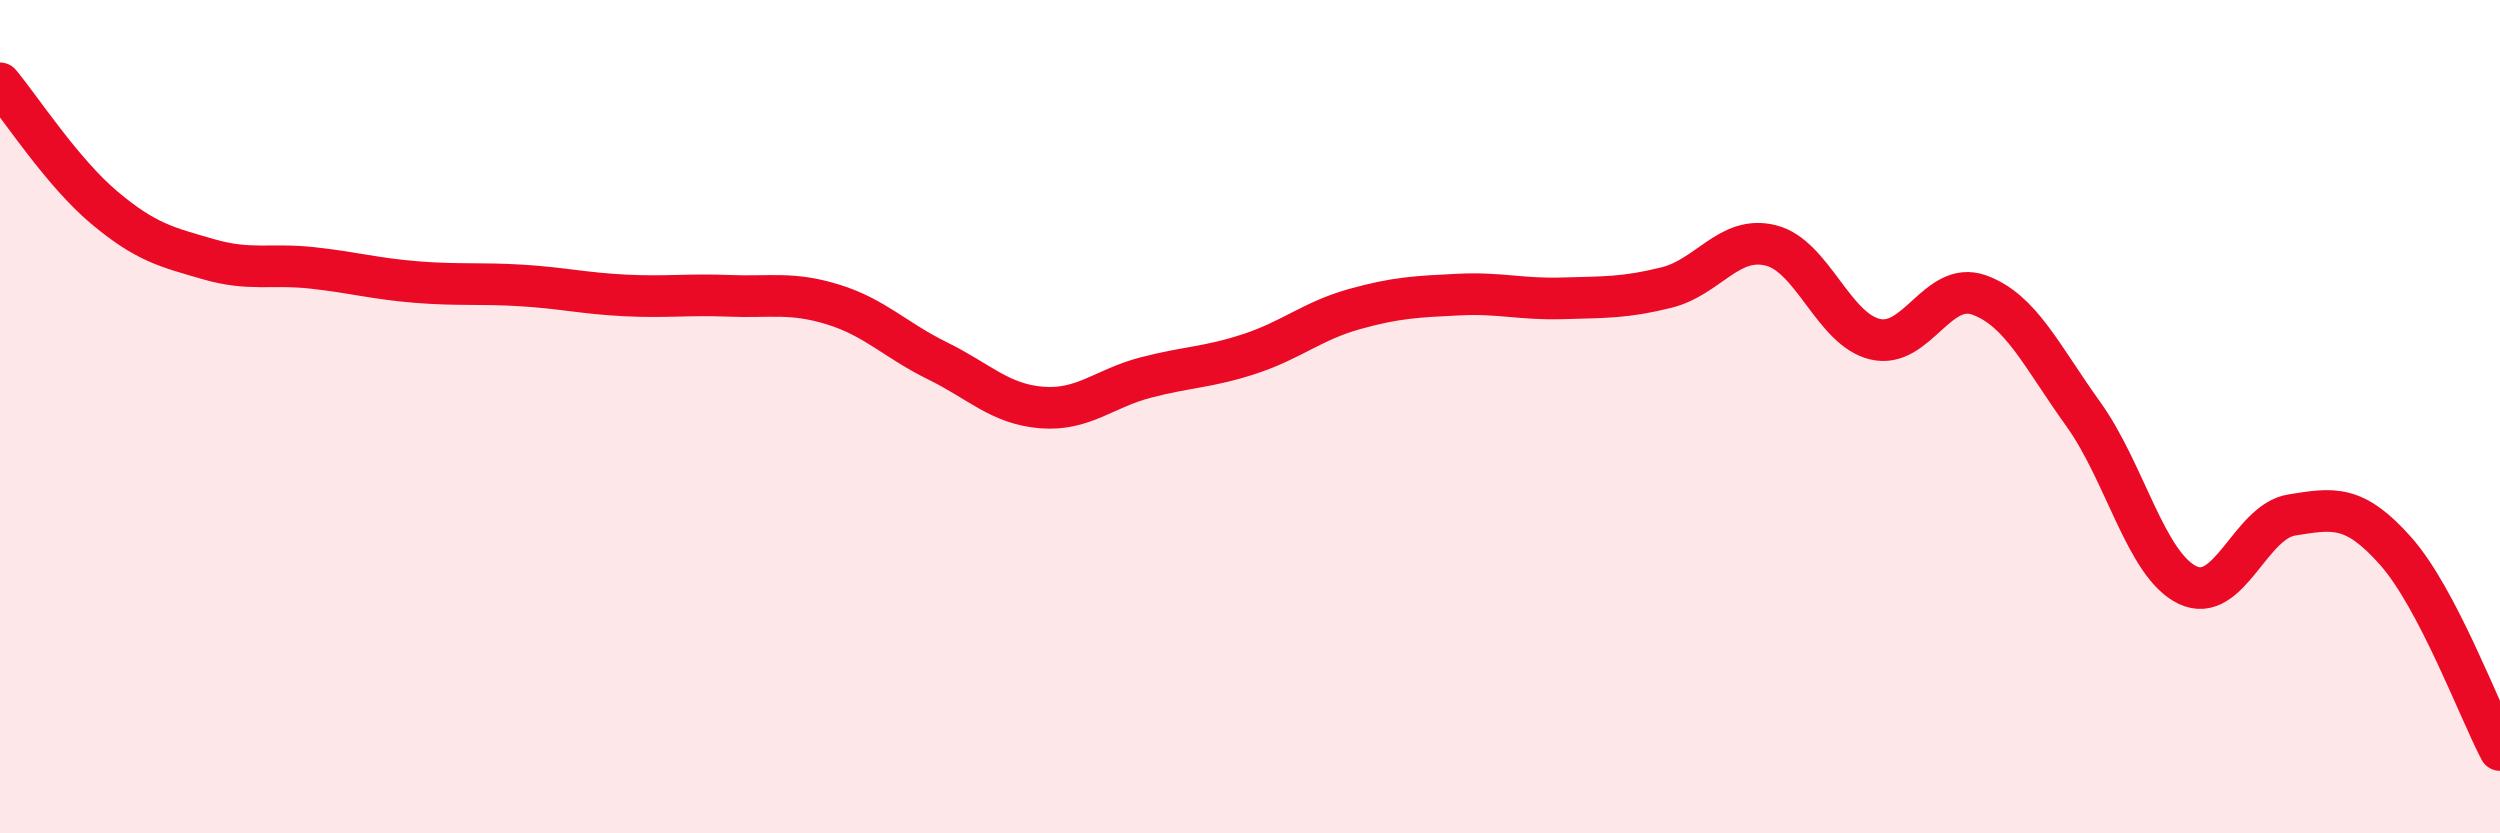 
    <svg width="60" height="20" viewBox="0 0 60 20" xmlns="http://www.w3.org/2000/svg">
      <path
        d="M 0,2 C 0.5,2.6 1.5,4.14 2.5,4.98 C 3.5,5.82 4,5.93 5,6.22 C 6,6.51 6.5,6.32 7.5,6.43 C 8.5,6.54 9,6.69 10,6.77 C 11,6.85 11.5,6.79 12.5,6.85 C 13.5,6.91 14,7.04 15,7.09 C 16,7.14 16.5,7.06 17.5,7.1 C 18.5,7.14 19,7 20,7.31 C 21,7.62 21.5,8.17 22.5,8.66 C 23.5,9.15 24,9.7 25,9.78 C 26,9.86 26.5,9.32 27.5,9.06 C 28.5,8.8 29,8.82 30,8.49 C 31,8.16 31.5,7.7 32.5,7.42 C 33.5,7.14 34,7.12 35,7.07 C 36,7.02 36.5,7.19 37.5,7.16 C 38.5,7.13 39,7.15 40,6.9 C 41,6.65 41.5,5.64 42.5,5.89 C 43.5,6.14 44,7.9 45,8.14 C 46,8.38 46.5,6.72 47.5,7.08 C 48.5,7.44 49,8.55 50,9.94 C 51,11.33 51.5,13.56 52.5,14.04 C 53.5,14.52 54,12.52 55,12.36 C 56,12.2 56.5,12.1 57.5,13.23 C 58.5,14.36 59.5,17.05 60,18L60 20L0 20Z"
        fill="#EB0A25"
        opacity="0.1"
        stroke-linecap="round"
        stroke-linejoin="round"
      />
      <path
        d="M 0,2 C 0.5,2.6 1.5,4.14 2.5,4.98 C 3.5,5.82 4,5.93 5,6.22 C 6,6.51 6.5,6.32 7.5,6.43 C 8.5,6.54 9,6.69 10,6.77 C 11,6.85 11.5,6.79 12.5,6.85 C 13.5,6.91 14,7.04 15,7.09 C 16,7.14 16.5,7.06 17.5,7.1 C 18.5,7.14 19,7 20,7.31 C 21,7.62 21.5,8.17 22.5,8.66 C 23.5,9.15 24,9.7 25,9.78 C 26,9.86 26.5,9.32 27.5,9.06 C 28.5,8.8 29,8.82 30,8.49 C 31,8.16 31.5,7.7 32.5,7.42 C 33.5,7.14 34,7.12 35,7.07 C 36,7.02 36.5,7.19 37.5,7.16 C 38.5,7.13 39,7.15 40,6.9 C 41,6.65 41.5,5.64 42.5,5.89 C 43.5,6.14 44,7.9 45,8.14 C 46,8.38 46.5,6.72 47.5,7.08 C 48.5,7.44 49,8.55 50,9.94 C 51,11.33 51.5,13.56 52.5,14.04 C 53.5,14.52 54,12.52 55,12.36 C 56,12.2 56.5,12.1 57.5,13.23 C 58.5,14.36 59.5,17.05 60,18"
        stroke="#EB0A25"
        stroke-width="1"
        fill="none"
        stroke-linecap="round"
        stroke-linejoin="round"
      />
    </svg>
  